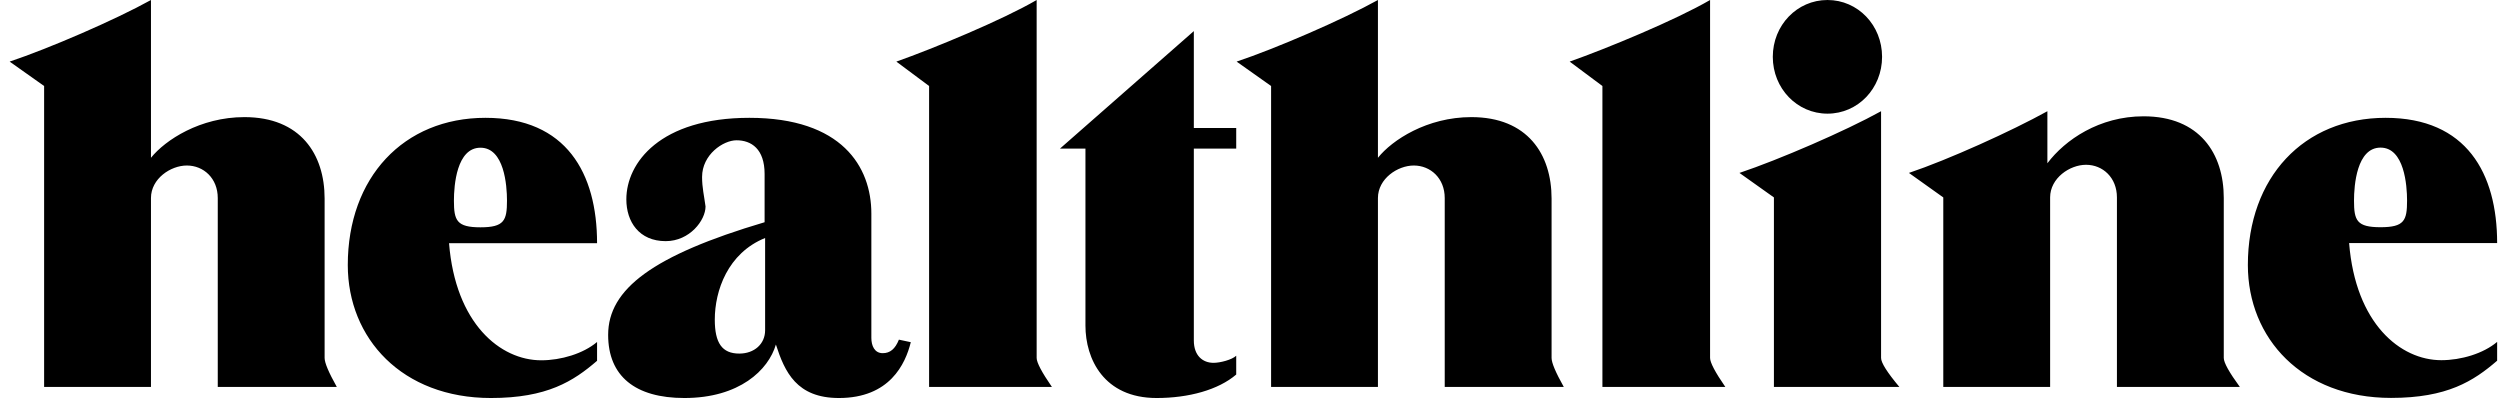 <svg xmlns="http://www.w3.org/2000/svg" width="201" height="32" viewBox="0 0 201 32" fill="none"><path fill-rule="evenodd" clip-rule="evenodd" d="M27.079 31.109H17.508V15.922C17.508 14.329 16.364 13.307 15.023 13.307C13.715 13.307 12.138 14.369 12.138 15.922V31.109H3.547V6.915L0.776 4.953C3.948 3.891 9.252 1.602 12.138 0V12.686C13.29 11.255 16.094 9.416 19.649 9.416C24.161 9.416 26.099 12.399 26.099 15.963V28.779C26.099 29.172 26.425 29.94 27.079 31.109ZM125.728 31.109H116.156V15.922C116.156 14.329 115.012 13.307 113.671 13.307C112.364 13.307 110.786 14.369 110.786 15.922V31.109H102.196V6.915L99.425 4.953C102.596 3.891 107.901 1.602 110.786 0V12.686C111.93 11.255 114.734 9.416 118.298 9.416C122.81 9.416 124.747 12.399 124.747 15.963V28.779C124.747 29.172 125.074 29.94 125.728 31.109ZM48.004 27.496V29.008C46.099 30.651 43.991 32 39.471 32C32.327 32 27.962 27.21 27.962 21.309C27.962 14.271 32.449 9.473 39.029 9.473C45.544 9.473 48.004 13.936 48.004 19.552H36.103C36.618 26.017 40.223 28.968 43.517 28.968C45.102 28.968 46.892 28.436 48.004 27.496ZM38.629 18.276C40.541 18.276 40.762 17.729 40.762 16.127C40.762 14.901 40.541 11.876 38.629 11.876C36.716 11.876 36.495 14.901 36.495 16.127C36.495 17.729 36.716 18.276 38.629 18.276ZM200.77 27.488V29C198.866 30.643 196.757 31.992 192.237 31.992C185.093 31.992 180.728 27.202 180.728 21.309C180.728 14.263 185.216 9.473 191.804 9.473C198.31 9.473 200.77 13.936 200.77 19.543H188.869C189.384 26.017 192.989 28.959 196.283 28.959C197.869 28.959 199.659 28.428 200.77 27.488ZM191.395 18.268C193.308 18.268 193.528 17.729 193.528 16.127C193.528 14.901 193.308 11.868 191.395 11.868C189.482 11.868 189.262 14.901 189.262 16.127C189.262 17.729 189.482 18.268 191.395 18.268ZM72.272 27.308L73.228 27.512C72.795 29.27 71.528 32 67.449 32C64.049 32 63.093 29.907 62.382 27.7C61.785 29.744 59.455 32 55.025 32C51.069 32 48.895 30.242 48.895 26.924C48.895 23.237 52.491 20.532 61.474 17.867V13.985C61.474 11.974 60.403 11.279 59.218 11.279C58.148 11.279 56.447 12.424 56.447 14.23C56.447 15.088 56.611 15.742 56.725 16.601C56.725 17.704 55.459 19.388 53.521 19.388C51.388 19.388 50.358 17.835 50.358 16.028C50.358 13.078 53.088 9.473 60.248 9.473C67.686 9.473 70.057 13.405 70.057 17.173V27.169C70.057 27.782 70.302 28.395 70.972 28.395C71.561 28.395 71.969 28.06 72.272 27.308ZM61.515 26.556V19.135C58.507 20.352 57.469 23.377 57.469 25.698C57.469 27.57 58.049 28.428 59.439 28.428C60.649 28.428 61.515 27.652 61.515 26.556ZM84.573 31.109H74.699V6.915L72.067 4.953C75.075 3.891 80.601 1.602 83.347 0V28.779C83.347 29.147 83.756 29.924 84.573 31.109ZM138.716 31.109H128.834V6.915L126.202 4.953C129.21 3.891 134.743 1.602 137.49 0V28.779C137.49 29.147 137.898 29.924 138.716 31.109ZM99.392 28.6V30.112C97.953 31.346 95.567 32 92.992 32C88.742 32 87.27 28.845 87.27 26.18V11.95H85.219L95.984 2.501V10.291H99.392V11.95H95.984V27.374C95.984 28.6 96.703 29.172 97.569 29.172C98.101 29.172 99.049 28.927 99.392 28.6ZM146.93 9.138C144.486 9.138 142.533 7.111 142.533 4.569C142.533 2.027 144.486 0 146.93 0C149.374 0 151.319 2.027 151.319 4.569C151.319 7.111 149.374 9.138 146.93 9.138ZM152.709 31.109H142.623V15.873L139.852 13.903C143.023 12.841 148.344 10.544 151.238 8.942V28.779C151.238 29.164 151.728 29.94 152.709 31.109ZM180.083 31.109H170.201V15.873C170.201 14.279 169.064 13.249 167.716 13.249C166.408 13.249 164.83 14.32 164.83 15.873V31.109H156.24V15.873L153.477 13.903C156.64 12.841 161.716 10.544 164.61 8.942V13.127C166.032 11.239 168.787 9.351 172.342 9.351C176.854 9.351 178.791 12.35 178.791 15.914V28.779C178.791 29.156 179.224 29.932 180.083 31.109Z" fill="black"></path></svg>